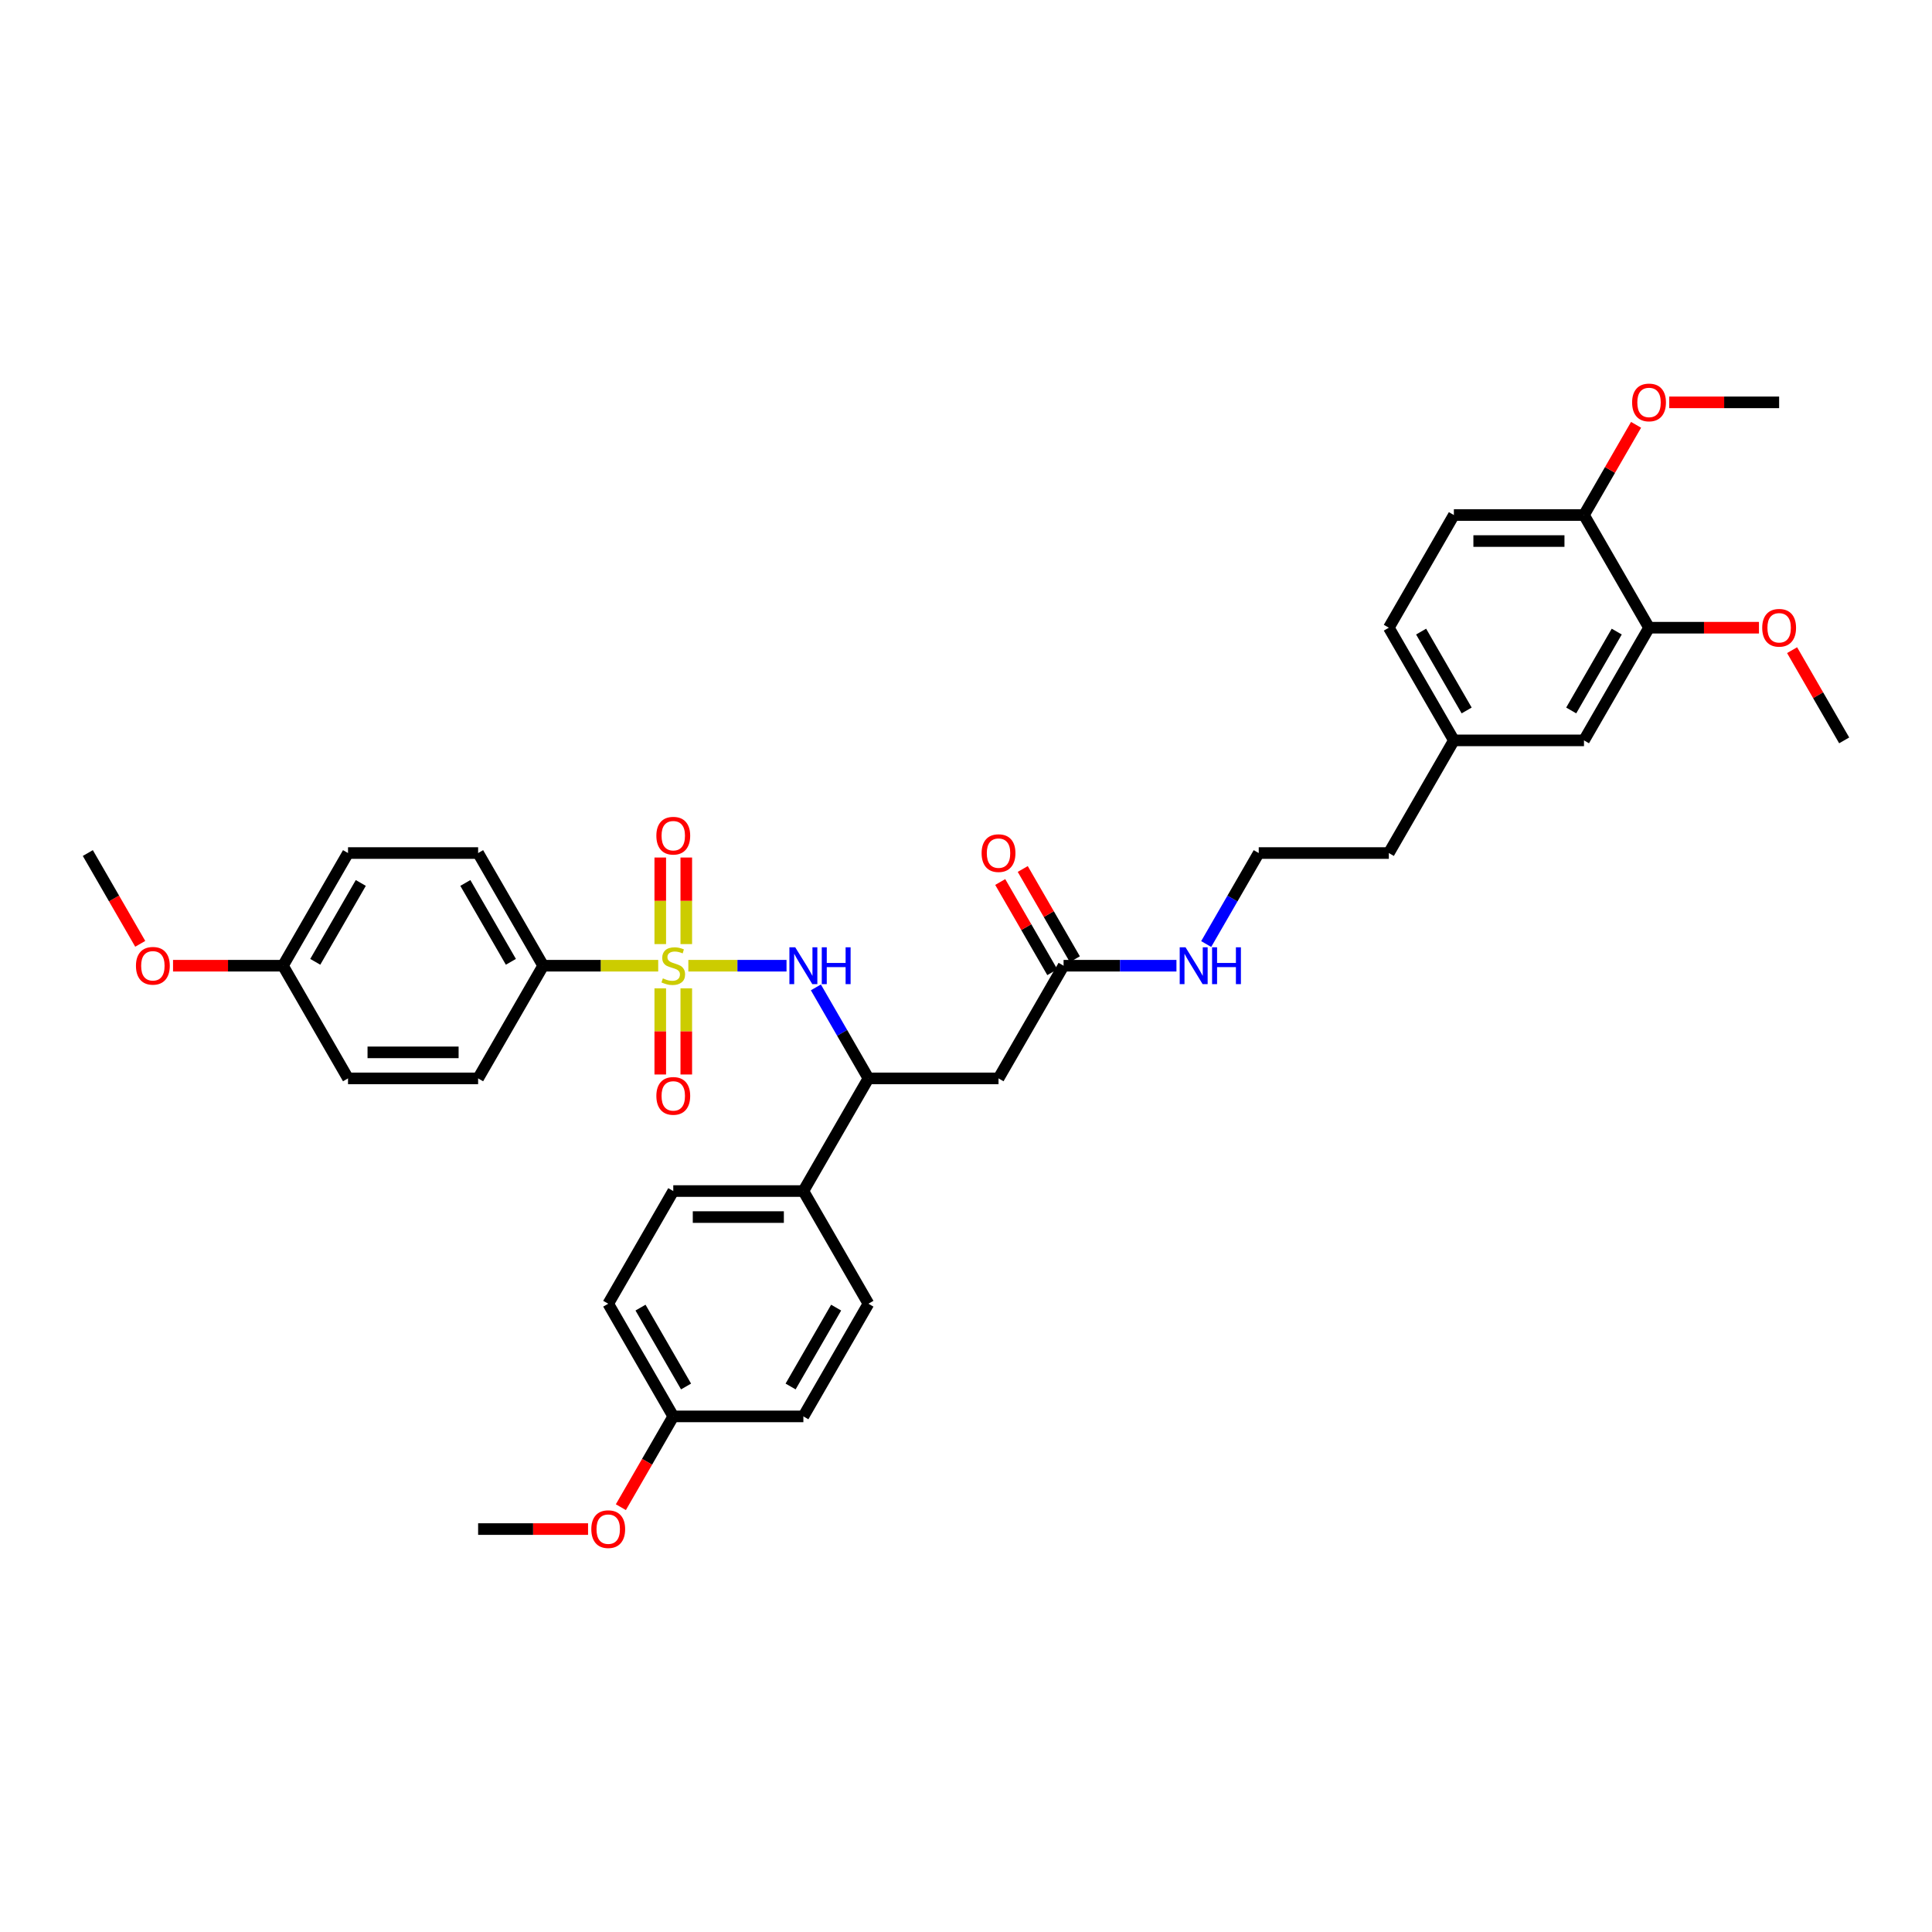 <?xml version='1.0' encoding='iso-8859-1'?>
<svg version='1.1' baseProfile='full'
              xmlns='http://www.w3.org/2000/svg'
                      xmlns:rdkit='http://www.rdkit.org/xml'
                      xmlns:xlink='http://www.w3.org/1999/xlink'
                  xml:space='preserve'
width='1000px' height='1000px' viewBox='0 0 1000 1000'>
<!-- END OF HEADER -->
<rect style='opacity:1.0;fill:#FFFFFF;stroke:none' width='1000' height='1000' x='0' y='0'> </rect>
<path class='bond-0' d='M 356.283,499.852 L 381.693,499.852' style='fill:none;fill-rule:evenodd;stroke:#CCCC00;stroke-width:6px;stroke-linecap:butt;stroke-linejoin:miter;stroke-opacity:1' />
<path class='bond-0' d='M 381.693,499.852 L 407.104,499.852' style='fill:none;fill-rule:evenodd;stroke:#0000FF;stroke-width:6px;stroke-linecap:butt;stroke-linejoin:miter;stroke-opacity:1' />
<path class='bond-3' d='M 340.687,499.852 L 310.916,499.852' style='fill:none;fill-rule:evenodd;stroke:#CCCC00;stroke-width:6px;stroke-linecap:butt;stroke-linejoin:miter;stroke-opacity:1' />
<path class='bond-3' d='M 310.916,499.852 L 281.145,499.852' style='fill:none;fill-rule:evenodd;stroke:#000000;stroke-width:6px;stroke-linecap:butt;stroke-linejoin:miter;stroke-opacity:1' />
<path class='bond-5' d='M 341.751,511.556 L 341.751,533.857' style='fill:none;fill-rule:evenodd;stroke:#CCCC00;stroke-width:6px;stroke-linecap:butt;stroke-linejoin:miter;stroke-opacity:1' />
<path class='bond-5' d='M 341.751,533.857 L 341.751,556.158' style='fill:none;fill-rule:evenodd;stroke:#FF0000;stroke-width:6px;stroke-linecap:butt;stroke-linejoin:miter;stroke-opacity:1' />
<path class='bond-5' d='M 355.219,511.556 L 355.219,533.857' style='fill:none;fill-rule:evenodd;stroke:#CCCC00;stroke-width:6px;stroke-linecap:butt;stroke-linejoin:miter;stroke-opacity:1' />
<path class='bond-5' d='M 355.219,533.857 L 355.219,556.158' style='fill:none;fill-rule:evenodd;stroke:#FF0000;stroke-width:6px;stroke-linecap:butt;stroke-linejoin:miter;stroke-opacity:1' />
<path class='bond-6' d='M 355.219,488.66 L 355.219,466.257' style='fill:none;fill-rule:evenodd;stroke:#CCCC00;stroke-width:6px;stroke-linecap:butt;stroke-linejoin:miter;stroke-opacity:1' />
<path class='bond-6' d='M 355.219,466.257 L 355.219,443.855' style='fill:none;fill-rule:evenodd;stroke:#FF0000;stroke-width:6px;stroke-linecap:butt;stroke-linejoin:miter;stroke-opacity:1' />
<path class='bond-6' d='M 341.751,488.66 L 341.751,466.257' style='fill:none;fill-rule:evenodd;stroke:#CCCC00;stroke-width:6px;stroke-linecap:butt;stroke-linejoin:miter;stroke-opacity:1' />
<path class='bond-6' d='M 341.751,466.257 L 341.751,443.855' style='fill:none;fill-rule:evenodd;stroke:#FF0000;stroke-width:6px;stroke-linecap:butt;stroke-linejoin:miter;stroke-opacity:1' />
<path class='bond-2' d='M 422.302,511.071 L 435.899,534.62' style='fill:none;fill-rule:evenodd;stroke:#0000FF;stroke-width:6px;stroke-linecap:butt;stroke-linejoin:miter;stroke-opacity:1' />
<path class='bond-2' d='M 435.899,534.62 L 449.495,558.17' style='fill:none;fill-rule:evenodd;stroke:#000000;stroke-width:6px;stroke-linecap:butt;stroke-linejoin:miter;stroke-opacity:1' />
<path class='bond-1' d='M 516.835,558.17 L 449.495,558.17' style='fill:none;fill-rule:evenodd;stroke:#000000;stroke-width:6px;stroke-linecap:butt;stroke-linejoin:miter;stroke-opacity:1' />
<path class='bond-4' d='M 516.835,558.17 L 550.505,499.852' style='fill:none;fill-rule:evenodd;stroke:#000000;stroke-width:6px;stroke-linecap:butt;stroke-linejoin:miter;stroke-opacity:1' />
<path class='bond-8' d='M 449.495,558.17 L 415.825,616.488' style='fill:none;fill-rule:evenodd;stroke:#000000;stroke-width:6px;stroke-linecap:butt;stroke-linejoin:miter;stroke-opacity:1' />
<path class='bond-12' d='M 281.145,499.852 L 247.475,441.534' style='fill:none;fill-rule:evenodd;stroke:#000000;stroke-width:6px;stroke-linecap:butt;stroke-linejoin:miter;stroke-opacity:1' />
<path class='bond-12' d='M 264.431,497.838 L 240.862,457.015' style='fill:none;fill-rule:evenodd;stroke:#000000;stroke-width:6px;stroke-linecap:butt;stroke-linejoin:miter;stroke-opacity:1' />
<path class='bond-13' d='M 281.145,499.852 L 247.475,558.17' style='fill:none;fill-rule:evenodd;stroke:#000000;stroke-width:6px;stroke-linecap:butt;stroke-linejoin:miter;stroke-opacity:1' />
<path class='bond-11' d='M 556.337,496.485 L 542.857,473.137' style='fill:none;fill-rule:evenodd;stroke:#000000;stroke-width:6px;stroke-linecap:butt;stroke-linejoin:miter;stroke-opacity:1' />
<path class='bond-11' d='M 542.857,473.137 L 529.377,449.79' style='fill:none;fill-rule:evenodd;stroke:#FF0000;stroke-width:6px;stroke-linecap:butt;stroke-linejoin:miter;stroke-opacity:1' />
<path class='bond-11' d='M 544.673,503.219 L 531.193,479.871' style='fill:none;fill-rule:evenodd;stroke:#000000;stroke-width:6px;stroke-linecap:butt;stroke-linejoin:miter;stroke-opacity:1' />
<path class='bond-11' d='M 531.193,479.871 L 517.714,456.524' style='fill:none;fill-rule:evenodd;stroke:#FF0000;stroke-width:6px;stroke-linecap:butt;stroke-linejoin:miter;stroke-opacity:1' />
<path class='bond-14' d='M 550.505,499.852 L 579.717,499.852' style='fill:none;fill-rule:evenodd;stroke:#000000;stroke-width:6px;stroke-linecap:butt;stroke-linejoin:miter;stroke-opacity:1' />
<path class='bond-14' d='M 579.717,499.852 L 608.929,499.852' style='fill:none;fill-rule:evenodd;stroke:#0000FF;stroke-width:6px;stroke-linecap:butt;stroke-linejoin:miter;stroke-opacity:1' />
<path class='bond-7' d='M 853.535,324.897 L 819.865,383.215' style='fill:none;fill-rule:evenodd;stroke:#000000;stroke-width:6px;stroke-linecap:butt;stroke-linejoin:miter;stroke-opacity:1' />
<path class='bond-7' d='M 836.821,326.911 L 813.252,367.734' style='fill:none;fill-rule:evenodd;stroke:#000000;stroke-width:6px;stroke-linecap:butt;stroke-linejoin:miter;stroke-opacity:1' />
<path class='bond-22' d='M 853.535,324.897 L 881.987,324.897' style='fill:none;fill-rule:evenodd;stroke:#000000;stroke-width:6px;stroke-linecap:butt;stroke-linejoin:miter;stroke-opacity:1' />
<path class='bond-22' d='M 881.987,324.897 L 910.438,324.897' style='fill:none;fill-rule:evenodd;stroke:#FF0000;stroke-width:6px;stroke-linecap:butt;stroke-linejoin:miter;stroke-opacity:1' />
<path class='bond-38' d='M 853.535,324.897 L 819.865,266.579' style='fill:none;fill-rule:evenodd;stroke:#000000;stroke-width:6px;stroke-linecap:butt;stroke-linejoin:miter;stroke-opacity:1' />
<path class='bond-15' d='M 415.825,616.488 L 348.485,616.488' style='fill:none;fill-rule:evenodd;stroke:#000000;stroke-width:6px;stroke-linecap:butt;stroke-linejoin:miter;stroke-opacity:1' />
<path class='bond-15' d='M 405.724,629.956 L 358.586,629.956' style='fill:none;fill-rule:evenodd;stroke:#000000;stroke-width:6px;stroke-linecap:butt;stroke-linejoin:miter;stroke-opacity:1' />
<path class='bond-16' d='M 415.825,616.488 L 449.495,674.806' style='fill:none;fill-rule:evenodd;stroke:#000000;stroke-width:6px;stroke-linecap:butt;stroke-linejoin:miter;stroke-opacity:1' />
<path class='bond-9' d='M 819.865,266.579 L 752.525,266.579' style='fill:none;fill-rule:evenodd;stroke:#000000;stroke-width:6px;stroke-linecap:butt;stroke-linejoin:miter;stroke-opacity:1' />
<path class='bond-9' d='M 809.764,280.047 L 762.626,280.047' style='fill:none;fill-rule:evenodd;stroke:#000000;stroke-width:6px;stroke-linecap:butt;stroke-linejoin:miter;stroke-opacity:1' />
<path class='bond-27' d='M 819.865,266.579 L 833.345,243.231' style='fill:none;fill-rule:evenodd;stroke:#000000;stroke-width:6px;stroke-linecap:butt;stroke-linejoin:miter;stroke-opacity:1' />
<path class='bond-27' d='M 833.345,243.231 L 846.825,219.884' style='fill:none;fill-rule:evenodd;stroke:#FF0000;stroke-width:6px;stroke-linecap:butt;stroke-linejoin:miter;stroke-opacity:1' />
<path class='bond-10' d='M 819.865,383.215 L 752.525,383.215' style='fill:none;fill-rule:evenodd;stroke:#000000;stroke-width:6px;stroke-linecap:butt;stroke-linejoin:miter;stroke-opacity:1' />
<path class='bond-26' d='M 247.475,441.534 L 180.135,441.534' style='fill:none;fill-rule:evenodd;stroke:#000000;stroke-width:6px;stroke-linecap:butt;stroke-linejoin:miter;stroke-opacity:1' />
<path class='bond-25' d='M 247.475,558.17 L 180.135,558.17' style='fill:none;fill-rule:evenodd;stroke:#000000;stroke-width:6px;stroke-linecap:butt;stroke-linejoin:miter;stroke-opacity:1' />
<path class='bond-25' d='M 237.374,544.702 L 190.236,544.702' style='fill:none;fill-rule:evenodd;stroke:#000000;stroke-width:6px;stroke-linecap:butt;stroke-linejoin:miter;stroke-opacity:1' />
<path class='bond-28' d='M 624.322,488.633 L 637.919,465.083' style='fill:none;fill-rule:evenodd;stroke:#0000FF;stroke-width:6px;stroke-linecap:butt;stroke-linejoin:miter;stroke-opacity:1' />
<path class='bond-28' d='M 637.919,465.083 L 651.515,441.534' style='fill:none;fill-rule:evenodd;stroke:#000000;stroke-width:6px;stroke-linecap:butt;stroke-linejoin:miter;stroke-opacity:1' />
<path class='bond-24' d='M 348.485,616.488 L 314.815,674.806' style='fill:none;fill-rule:evenodd;stroke:#000000;stroke-width:6px;stroke-linecap:butt;stroke-linejoin:miter;stroke-opacity:1' />
<path class='bond-23' d='M 449.495,674.806 L 415.825,733.125' style='fill:none;fill-rule:evenodd;stroke:#000000;stroke-width:6px;stroke-linecap:butt;stroke-linejoin:miter;stroke-opacity:1' />
<path class='bond-23' d='M 432.781,676.82 L 409.212,717.643' style='fill:none;fill-rule:evenodd;stroke:#000000;stroke-width:6px;stroke-linecap:butt;stroke-linejoin:miter;stroke-opacity:1' />
<path class='bond-17' d='M 752.525,266.579 L 718.855,324.897' style='fill:none;fill-rule:evenodd;stroke:#000000;stroke-width:6px;stroke-linecap:butt;stroke-linejoin:miter;stroke-opacity:1' />
<path class='bond-18' d='M 752.525,383.215 L 718.855,441.534' style='fill:none;fill-rule:evenodd;stroke:#000000;stroke-width:6px;stroke-linecap:butt;stroke-linejoin:miter;stroke-opacity:1' />
<path class='bond-21' d='M 752.525,383.215 L 718.855,324.897' style='fill:none;fill-rule:evenodd;stroke:#000000;stroke-width:6px;stroke-linecap:butt;stroke-linejoin:miter;stroke-opacity:1' />
<path class='bond-21' d='M 759.138,367.734 L 735.569,326.911' style='fill:none;fill-rule:evenodd;stroke:#000000;stroke-width:6px;stroke-linecap:butt;stroke-linejoin:miter;stroke-opacity:1' />
<path class='bond-19' d='M 146.465,499.852 L 180.135,558.17' style='fill:none;fill-rule:evenodd;stroke:#000000;stroke-width:6px;stroke-linecap:butt;stroke-linejoin:miter;stroke-opacity:1' />
<path class='bond-30' d='M 146.465,499.852 L 118.013,499.852' style='fill:none;fill-rule:evenodd;stroke:#000000;stroke-width:6px;stroke-linecap:butt;stroke-linejoin:miter;stroke-opacity:1' />
<path class='bond-30' d='M 118.013,499.852 L 89.562,499.852' style='fill:none;fill-rule:evenodd;stroke:#FF0000;stroke-width:6px;stroke-linecap:butt;stroke-linejoin:miter;stroke-opacity:1' />
<path class='bond-36' d='M 146.465,499.852 L 180.135,441.534' style='fill:none;fill-rule:evenodd;stroke:#000000;stroke-width:6px;stroke-linecap:butt;stroke-linejoin:miter;stroke-opacity:1' />
<path class='bond-36' d='M 163.179,497.838 L 186.748,457.015' style='fill:none;fill-rule:evenodd;stroke:#000000;stroke-width:6px;stroke-linecap:butt;stroke-linejoin:miter;stroke-opacity:1' />
<path class='bond-20' d='M 348.485,733.125 L 415.825,733.125' style='fill:none;fill-rule:evenodd;stroke:#000000;stroke-width:6px;stroke-linecap:butt;stroke-linejoin:miter;stroke-opacity:1' />
<path class='bond-29' d='M 348.485,733.125 L 334.92,756.62' style='fill:none;fill-rule:evenodd;stroke:#000000;stroke-width:6px;stroke-linecap:butt;stroke-linejoin:miter;stroke-opacity:1' />
<path class='bond-29' d='M 334.92,756.62 L 321.354,780.116' style='fill:none;fill-rule:evenodd;stroke:#FF0000;stroke-width:6px;stroke-linecap:butt;stroke-linejoin:miter;stroke-opacity:1' />
<path class='bond-37' d='M 348.485,733.125 L 314.815,674.806' style='fill:none;fill-rule:evenodd;stroke:#000000;stroke-width:6px;stroke-linecap:butt;stroke-linejoin:miter;stroke-opacity:1' />
<path class='bond-37' d='M 355.098,717.643 L 331.529,676.82' style='fill:none;fill-rule:evenodd;stroke:#000000;stroke-width:6px;stroke-linecap:butt;stroke-linejoin:miter;stroke-opacity:1' />
<path class='bond-32' d='M 927.586,336.52 L 941.066,359.868' style='fill:none;fill-rule:evenodd;stroke:#FF0000;stroke-width:6px;stroke-linecap:butt;stroke-linejoin:miter;stroke-opacity:1' />
<path class='bond-32' d='M 941.066,359.868 L 954.545,383.215' style='fill:none;fill-rule:evenodd;stroke:#000000;stroke-width:6px;stroke-linecap:butt;stroke-linejoin:miter;stroke-opacity:1' />
<path class='bond-33' d='M 863.973,208.261 L 892.424,208.261' style='fill:none;fill-rule:evenodd;stroke:#FF0000;stroke-width:6px;stroke-linecap:butt;stroke-linejoin:miter;stroke-opacity:1' />
<path class='bond-33' d='M 892.424,208.261 L 920.875,208.261' style='fill:none;fill-rule:evenodd;stroke:#000000;stroke-width:6px;stroke-linecap:butt;stroke-linejoin:miter;stroke-opacity:1' />
<path class='bond-31' d='M 651.515,441.534 L 718.855,441.534' style='fill:none;fill-rule:evenodd;stroke:#000000;stroke-width:6px;stroke-linecap:butt;stroke-linejoin:miter;stroke-opacity:1' />
<path class='bond-35' d='M 304.377,791.443 L 275.926,791.443' style='fill:none;fill-rule:evenodd;stroke:#FF0000;stroke-width:6px;stroke-linecap:butt;stroke-linejoin:miter;stroke-opacity:1' />
<path class='bond-35' d='M 275.926,791.443 L 247.475,791.443' style='fill:none;fill-rule:evenodd;stroke:#000000;stroke-width:6px;stroke-linecap:butt;stroke-linejoin:miter;stroke-opacity:1' />
<path class='bond-34' d='M 72.585,488.525 L 59.02,465.029' style='fill:none;fill-rule:evenodd;stroke:#FF0000;stroke-width:6px;stroke-linecap:butt;stroke-linejoin:miter;stroke-opacity:1' />
<path class='bond-34' d='M 59.02,465.029 L 45.455,441.534' style='fill:none;fill-rule:evenodd;stroke:#000000;stroke-width:6px;stroke-linecap:butt;stroke-linejoin:miter;stroke-opacity:1' />
<path  class='atom-0' d='M 343.098 506.397
Q 343.313 506.478, 344.202 506.855
Q 345.091 507.232, 346.061 507.475
Q 347.057 507.69, 348.027 507.69
Q 349.832 507.69, 350.882 506.828
Q 351.933 505.939, 351.933 504.404
Q 351.933 503.354, 351.394 502.707
Q 350.882 502.061, 350.074 501.71
Q 349.266 501.36, 347.919 500.956
Q 346.222 500.444, 345.199 499.96
Q 344.202 499.475, 343.475 498.451
Q 342.774 497.428, 342.774 495.704
Q 342.774 493.306, 344.391 491.825
Q 346.034 490.343, 349.266 490.343
Q 351.475 490.343, 353.98 491.394
L 353.36 493.468
Q 351.071 492.525, 349.347 492.525
Q 347.488 492.525, 346.465 493.306
Q 345.441 494.061, 345.468 495.38
Q 345.468 496.404, 345.98 497.024
Q 346.519 497.643, 347.273 497.993
Q 348.054 498.343, 349.347 498.747
Q 351.071 499.286, 352.094 499.825
Q 353.118 500.364, 353.845 501.468
Q 354.599 502.545, 354.599 504.404
Q 354.599 507.044, 352.822 508.471
Q 351.071 509.872, 348.135 509.872
Q 346.438 509.872, 345.145 509.495
Q 343.879 509.145, 342.37 508.525
L 343.098 506.397
' fill='#CCCC00'/>
<path  class='atom-1' d='M 411.609 490.316
L 417.859 500.418
Q 418.478 501.414, 419.475 503.219
Q 420.471 505.024, 420.525 505.131
L 420.525 490.316
L 423.057 490.316
L 423.057 509.387
L 420.444 509.387
L 413.737 498.343
Q 412.956 497.051, 412.121 495.569
Q 411.313 494.088, 411.071 493.63
L 411.071 509.387
L 408.593 509.387
L 408.593 490.316
L 411.609 490.316
' fill='#0000FF'/>
<path  class='atom-1' d='M 425.347 490.316
L 427.933 490.316
L 427.933 498.424
L 437.684 498.424
L 437.684 490.316
L 440.269 490.316
L 440.269 509.387
L 437.684 509.387
L 437.684 500.579
L 427.933 500.579
L 427.933 509.387
L 425.347 509.387
L 425.347 490.316
' fill='#0000FF'/>
<path  class='atom-6' d='M 339.731 567.246
Q 339.731 562.667, 341.993 560.108
Q 344.256 557.549, 348.485 557.549
Q 352.714 557.549, 354.976 560.108
Q 357.239 562.667, 357.239 567.246
Q 357.239 571.879, 354.949 574.519
Q 352.66 577.131, 348.485 577.131
Q 344.283 577.131, 341.993 574.519
Q 339.731 571.906, 339.731 567.246
M 348.485 574.976
Q 351.394 574.976, 352.956 573.037
Q 354.545 571.071, 354.545 567.246
Q 354.545 563.502, 352.956 561.616
Q 351.394 559.704, 348.485 559.704
Q 345.576 559.704, 343.987 561.589
Q 342.424 563.475, 342.424 567.246
Q 342.424 571.098, 343.987 573.037
Q 345.576 574.976, 348.485 574.976
' fill='#FF0000'/>
<path  class='atom-7' d='M 339.731 432.566
Q 339.731 427.987, 341.993 425.428
Q 344.256 422.869, 348.485 422.869
Q 352.714 422.869, 354.976 425.428
Q 357.239 427.987, 357.239 432.566
Q 357.239 437.199, 354.949 439.838
Q 352.66 442.451, 348.485 442.451
Q 344.283 442.451, 341.993 439.838
Q 339.731 437.226, 339.731 432.566
M 348.485 440.296
Q 351.394 440.296, 352.956 438.357
Q 354.545 436.391, 354.545 432.566
Q 354.545 428.822, 352.956 426.936
Q 351.394 425.024, 348.485 425.024
Q 345.576 425.024, 343.987 426.909
Q 342.424 428.795, 342.424 432.566
Q 342.424 436.418, 343.987 438.357
Q 345.576 440.296, 348.485 440.296
' fill='#FF0000'/>
<path  class='atom-12' d='M 508.081 441.588
Q 508.081 437.008, 510.343 434.449
Q 512.606 431.891, 516.835 431.891
Q 521.064 431.891, 523.327 434.449
Q 525.589 437.008, 525.589 441.588
Q 525.589 446.221, 523.3 448.86
Q 521.01 451.473, 516.835 451.473
Q 512.633 451.473, 510.343 448.86
Q 508.081 446.247, 508.081 441.588
M 516.835 449.318
Q 519.744 449.318, 521.306 447.379
Q 522.896 445.412, 522.896 441.588
Q 522.896 437.843, 521.306 435.958
Q 519.744 434.045, 516.835 434.045
Q 513.926 434.045, 512.337 435.931
Q 510.774 437.816, 510.774 441.588
Q 510.774 445.439, 512.337 447.379
Q 513.926 449.318, 516.835 449.318
' fill='#FF0000'/>
<path  class='atom-15' d='M 613.63 490.316
L 619.879 500.418
Q 620.498 501.414, 621.495 503.219
Q 622.492 505.024, 622.545 505.131
L 622.545 490.316
L 625.077 490.316
L 625.077 509.387
L 622.465 509.387
L 615.758 498.343
Q 614.976 497.051, 614.141 495.569
Q 613.333 494.088, 613.091 493.63
L 613.091 509.387
L 610.613 509.387
L 610.613 490.316
L 613.63 490.316
' fill='#0000FF'/>
<path  class='atom-15' d='M 627.367 490.316
L 629.953 490.316
L 629.953 498.424
L 639.704 498.424
L 639.704 490.316
L 642.29 490.316
L 642.29 509.387
L 639.704 509.387
L 639.704 500.579
L 629.953 500.579
L 629.953 509.387
L 627.367 509.387
L 627.367 490.316
' fill='#0000FF'/>
<path  class='atom-23' d='M 912.121 324.951
Q 912.121 320.372, 914.384 317.813
Q 916.646 315.254, 920.875 315.254
Q 925.104 315.254, 927.367 317.813
Q 929.63 320.372, 929.63 324.951
Q 929.63 329.584, 927.34 332.224
Q 925.051 334.837, 920.875 334.837
Q 916.673 334.837, 914.384 332.224
Q 912.121 329.611, 912.121 324.951
M 920.875 332.682
Q 923.785 332.682, 925.347 330.742
Q 926.936 328.776, 926.936 324.951
Q 926.936 321.207, 925.347 319.321
Q 923.785 317.409, 920.875 317.409
Q 917.966 317.409, 916.377 319.295
Q 914.815 321.18, 914.815 324.951
Q 914.815 328.803, 916.377 330.742
Q 917.966 332.682, 920.875 332.682
' fill='#FF0000'/>
<path  class='atom-28' d='M 844.781 208.315
Q 844.781 203.736, 847.044 201.177
Q 849.306 198.618, 853.535 198.618
Q 857.764 198.618, 860.027 201.177
Q 862.29 203.736, 862.29 208.315
Q 862.29 212.948, 860 215.587
Q 857.71 218.2, 853.535 218.2
Q 849.333 218.2, 847.044 215.587
Q 844.781 212.975, 844.781 208.315
M 853.535 216.045
Q 856.444 216.045, 858.007 214.106
Q 859.596 212.14, 859.596 208.315
Q 859.596 204.571, 858.007 202.685
Q 856.444 200.773, 853.535 200.773
Q 850.626 200.773, 849.037 202.658
Q 847.475 204.544, 847.475 208.315
Q 847.475 212.167, 849.037 214.106
Q 850.626 216.045, 853.535 216.045
' fill='#FF0000'/>
<path  class='atom-30' d='M 306.061 791.497
Q 306.061 786.918, 308.323 784.359
Q 310.586 781.8, 314.815 781.8
Q 319.044 781.8, 321.306 784.359
Q 323.569 786.918, 323.569 791.497
Q 323.569 796.13, 321.279 798.769
Q 318.99 801.382, 314.815 801.382
Q 310.613 801.382, 308.323 798.769
Q 306.061 796.157, 306.061 791.497
M 314.815 799.227
Q 317.724 799.227, 319.286 797.288
Q 320.875 795.322, 320.875 791.497
Q 320.875 787.753, 319.286 785.867
Q 317.724 783.955, 314.815 783.955
Q 311.906 783.955, 310.316 785.84
Q 308.754 787.726, 308.754 791.497
Q 308.754 795.349, 310.316 797.288
Q 311.906 799.227, 314.815 799.227
' fill='#FF0000'/>
<path  class='atom-31' d='M 70.37 499.906
Q 70.37 495.327, 72.633 492.768
Q 74.896 490.209, 79.125 490.209
Q 83.353 490.209, 85.616 492.768
Q 87.879 495.327, 87.879 499.906
Q 87.879 504.539, 85.589 507.178
Q 83.3 509.791, 79.125 509.791
Q 74.923 509.791, 72.633 507.178
Q 70.37 504.566, 70.37 499.906
M 79.125 507.636
Q 82.034 507.636, 83.596 505.697
Q 85.185 503.731, 85.185 499.906
Q 85.185 496.162, 83.596 494.276
Q 82.034 492.364, 79.125 492.364
Q 76.216 492.364, 74.626 494.249
Q 73.064 496.135, 73.064 499.906
Q 73.064 503.758, 74.626 505.697
Q 76.216 507.636, 79.125 507.636
' fill='#FF0000'/>
</svg>
